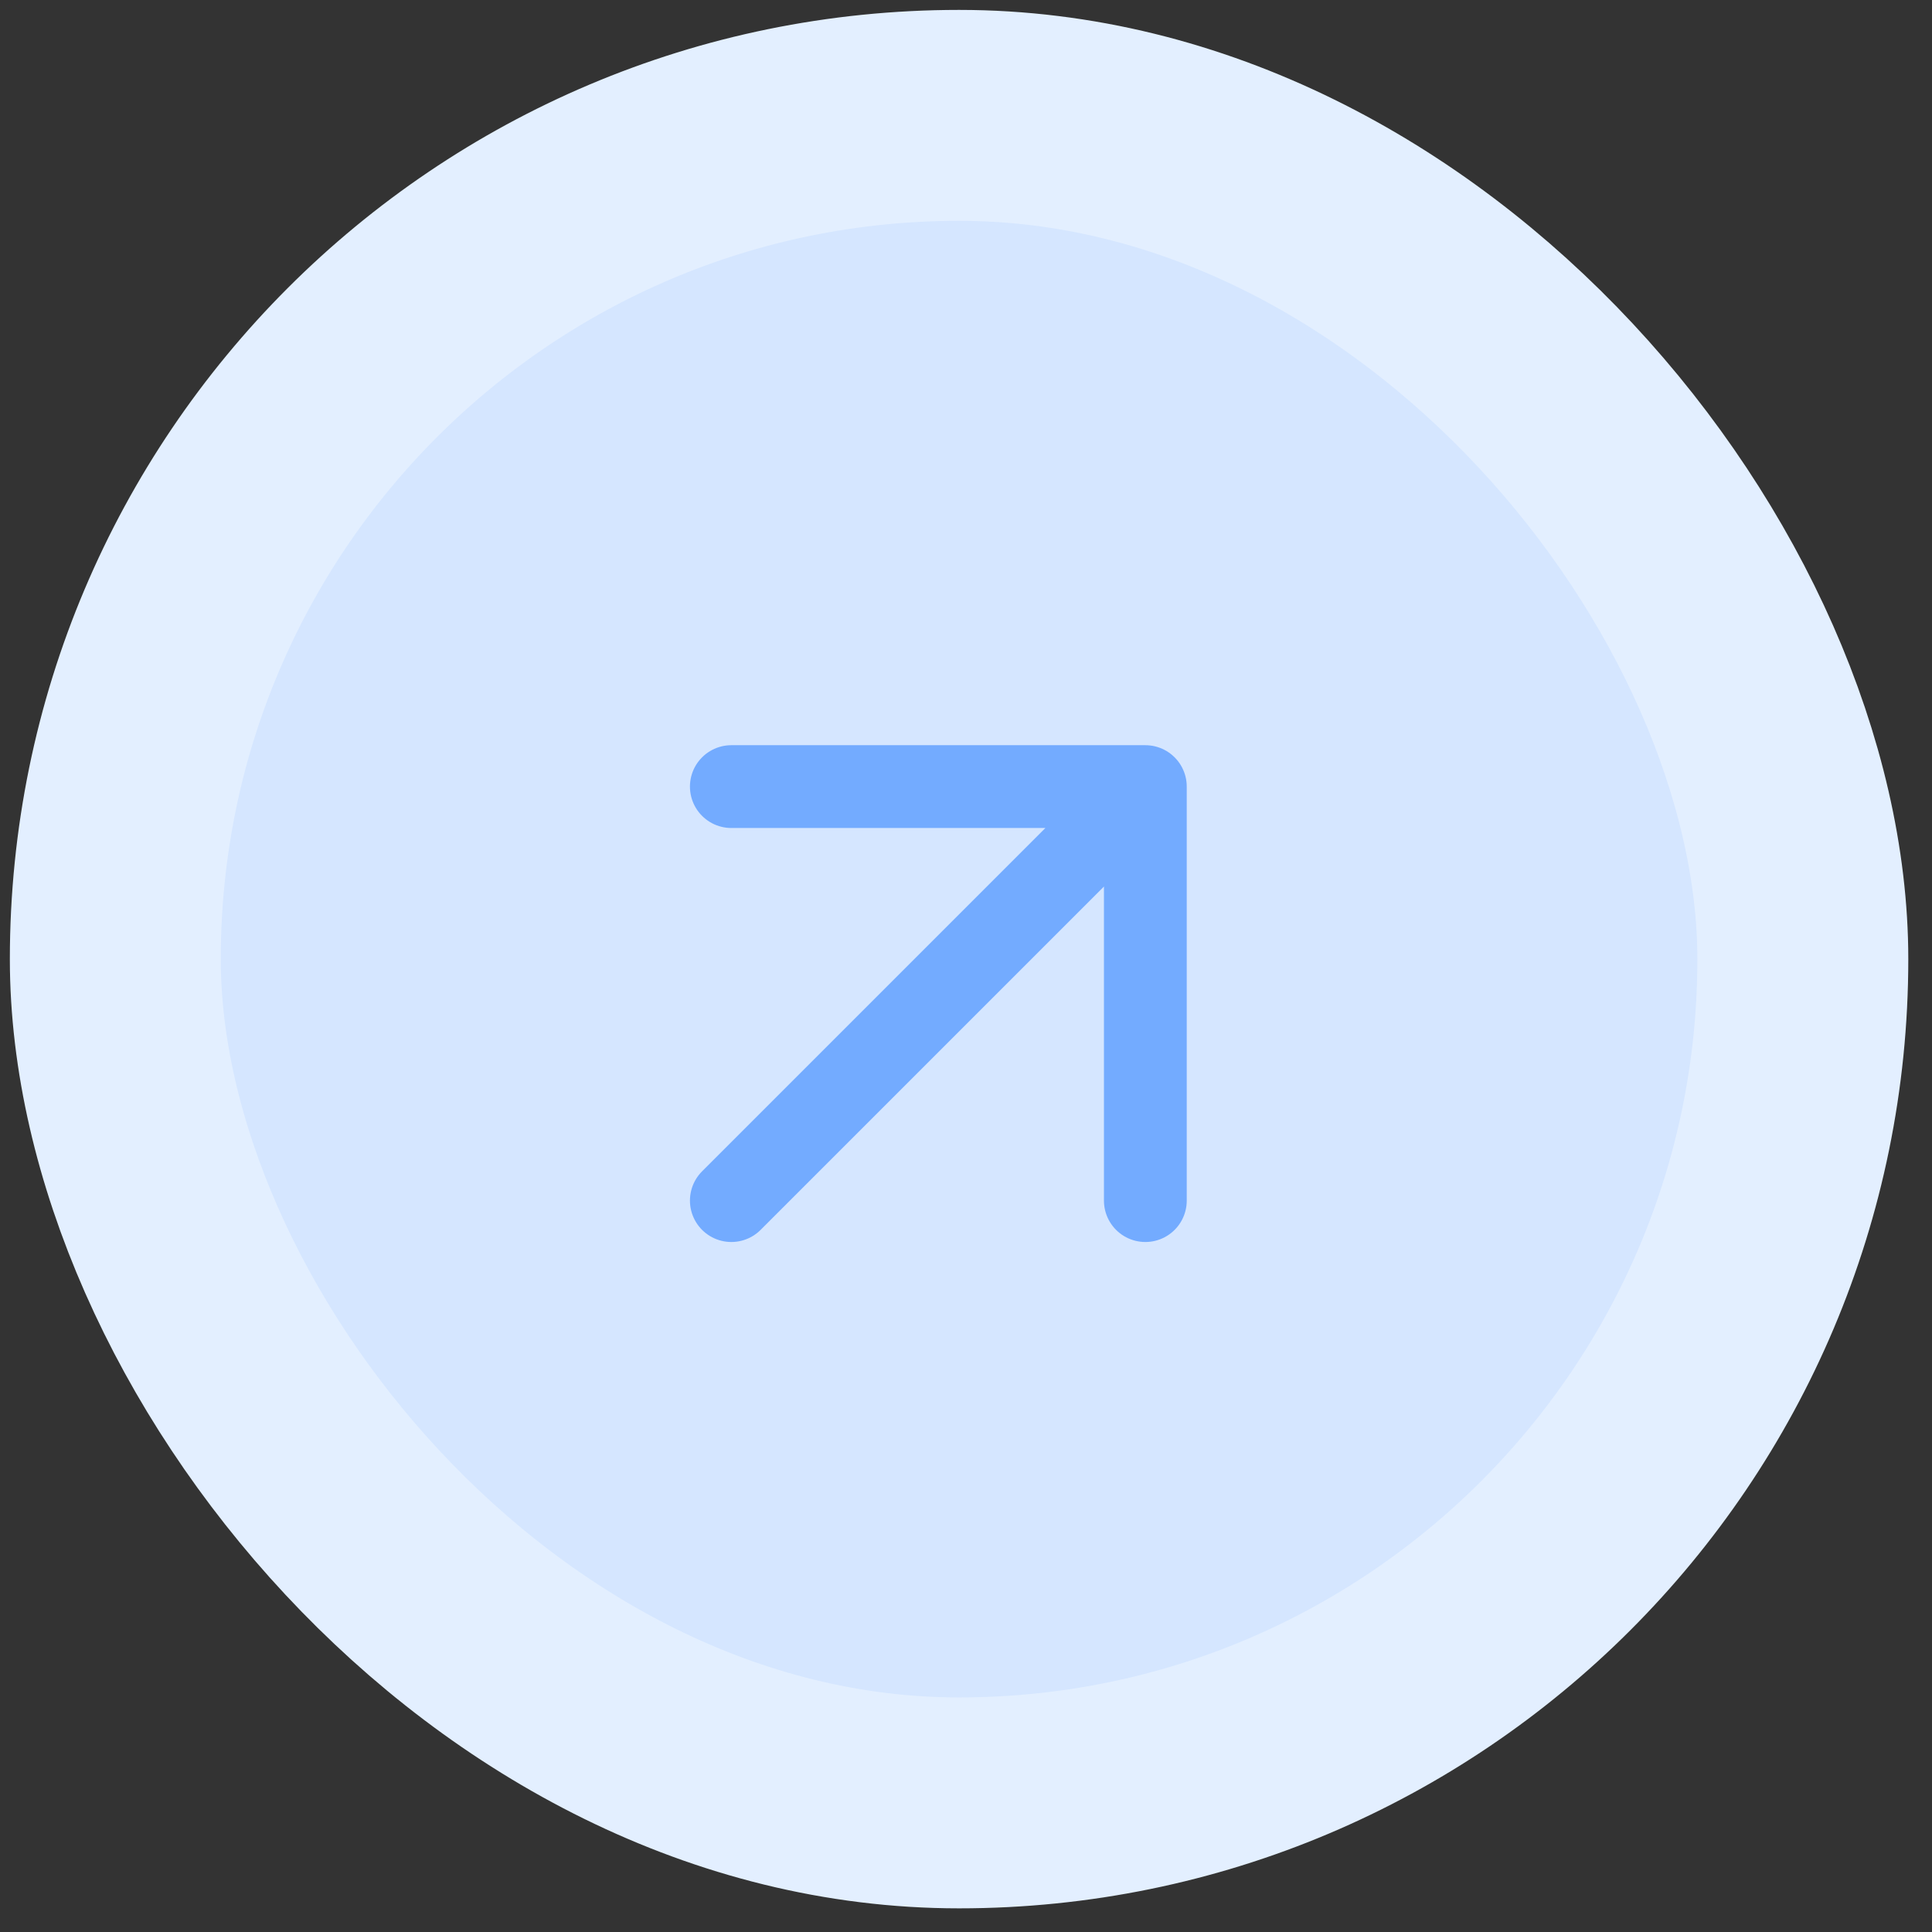 <svg width="35" height="35" viewBox="0 0 35 35" fill="none" xmlns="http://www.w3.org/2000/svg">
    <rect x="0" y="0" width="35" height="35" fill="#333333" stroke="none"/>
    <rect x="2.089" y="2.09" width="30.571" height="30.571" rx="15.286" fill="#D5E6FF"/>
    <path d="M13.249 21.75L20.749 14.25M20.749 14.25H13.249M20.749 14.25V21.75" stroke="#73ABFF" stroke-width="1.5" stroke-linecap="round" stroke-linejoin="round"/>
    <rect x="2.089" y="2.09" width="30.571" height="30.571" rx="15.286" stroke="#E3EFFF" stroke-width="3.821"/>
    </svg>
    